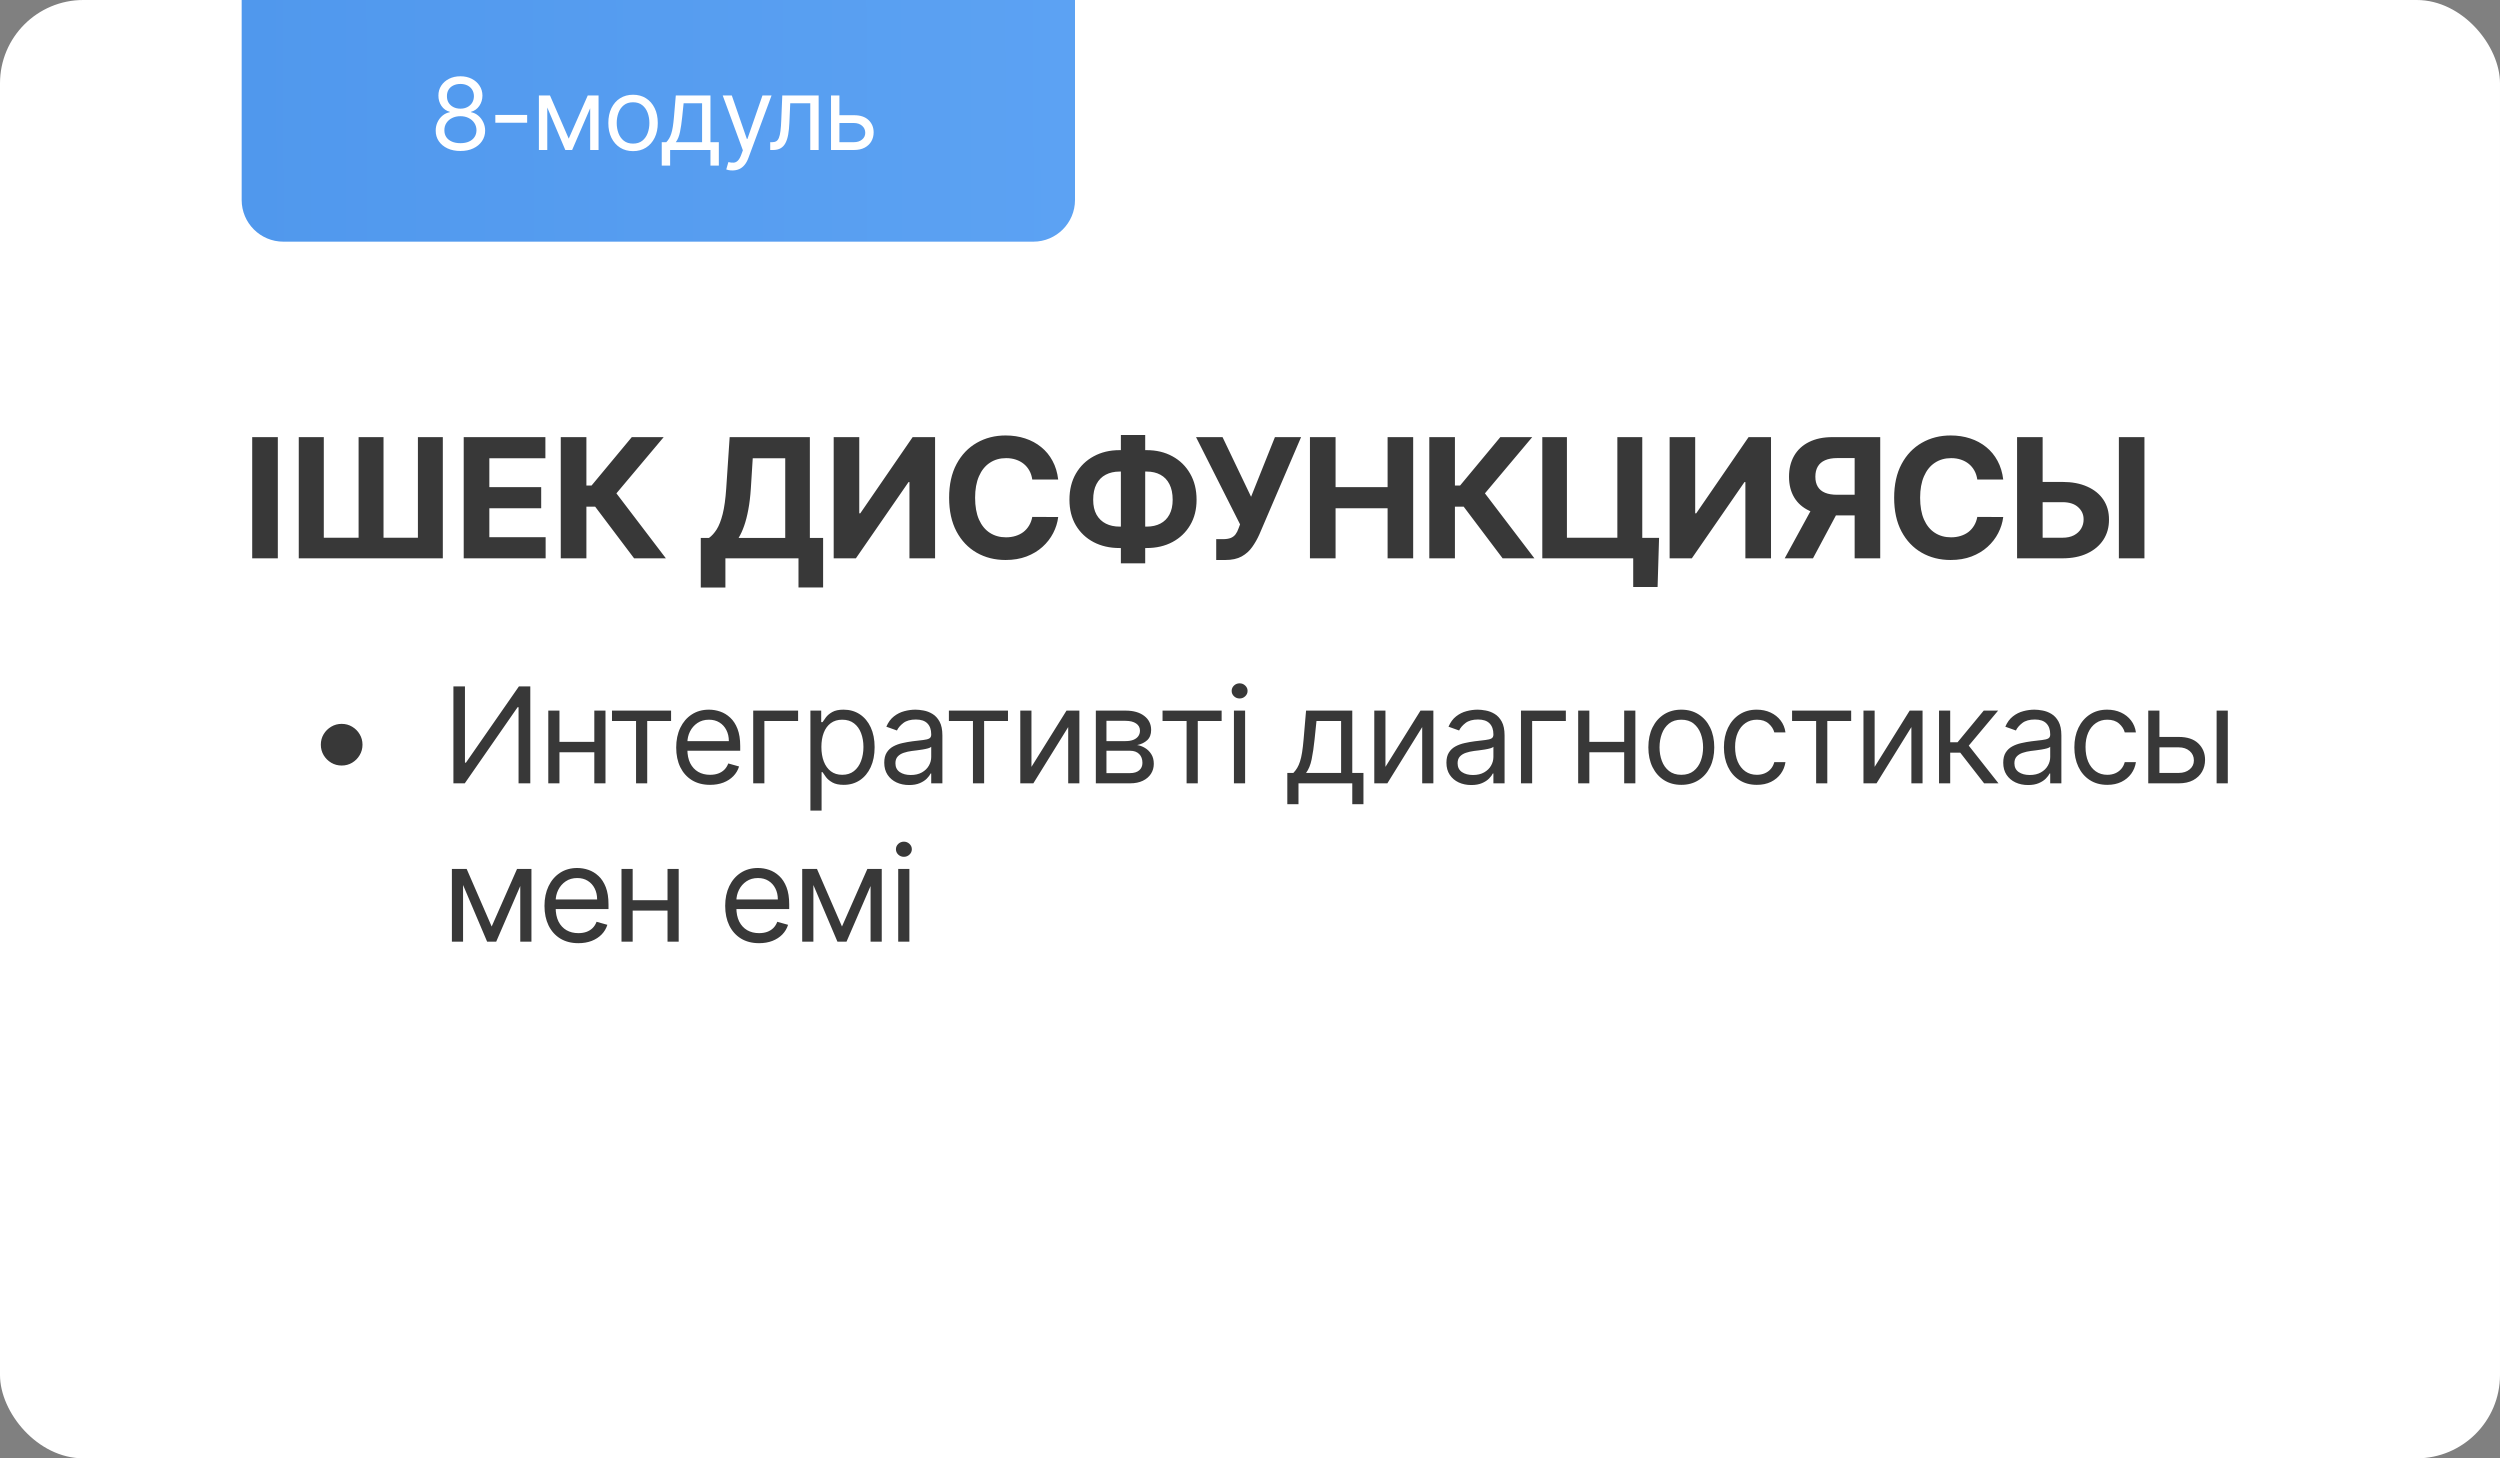 <?xml version="1.0" encoding="UTF-8"?> <svg xmlns="http://www.w3.org/2000/svg" width="300" height="175" viewBox="0 0 300 175" fill="none"><rect x="0" y="0" width="300" height="175" fill="#808080" stroke="none"/><rect width="300" height="175" rx="10" fill="white"></rect><path d="M29 0H129V24C129 26.761 126.761 29 124 29H34C31.239 29 29 26.761 29 24V0Z" fill="url(#paint0_linear_29_221)"></path><path d="M55.252 18.119C54.667 18.119 54.15 18.016 53.701 17.808C53.255 17.598 52.907 17.31 52.657 16.943C52.407 16.574 52.283 16.153 52.286 15.682C52.283 15.312 52.355 14.972 52.503 14.659C52.651 14.344 52.853 14.081 53.108 13.871C53.367 13.658 53.655 13.523 53.973 13.466V13.415C53.556 13.307 53.223 13.072 52.976 12.712C52.729 12.348 52.607 11.935 52.61 11.472C52.607 11.028 52.719 10.632 52.946 10.283C53.174 9.933 53.486 9.658 53.884 9.456C54.285 9.254 54.74 9.153 55.252 9.153C55.758 9.153 56.209 9.254 56.607 9.456C57.005 9.658 57.317 9.933 57.544 10.283C57.775 10.632 57.891 11.028 57.894 11.472C57.891 11.935 57.765 12.348 57.515 12.712C57.267 13.072 56.939 13.307 56.53 13.415V13.466C56.846 13.523 57.13 13.658 57.383 13.871C57.635 14.081 57.837 14.344 57.988 14.659C58.138 14.972 58.215 15.312 58.218 15.682C58.215 16.153 58.087 16.574 57.834 16.943C57.584 17.31 57.236 17.598 56.79 17.808C56.347 18.016 55.834 18.119 55.252 18.119ZM55.252 17.182C55.647 17.182 55.988 17.118 56.275 16.99C56.562 16.862 56.783 16.682 56.939 16.449C57.096 16.216 57.175 15.943 57.178 15.631C57.175 15.301 57.09 15.01 56.922 14.757C56.755 14.504 56.526 14.305 56.236 14.161C55.949 14.016 55.621 13.943 55.252 13.943C54.88 13.943 54.547 14.016 54.255 14.161C53.965 14.305 53.736 14.504 53.569 14.757C53.404 15.01 53.323 15.301 53.326 15.631C53.323 15.943 53.398 16.216 53.551 16.449C53.708 16.682 53.931 16.862 54.221 16.99C54.51 17.118 54.854 17.182 55.252 17.182ZM55.252 13.04C55.564 13.04 55.841 12.977 56.083 12.852C56.327 12.727 56.519 12.553 56.658 12.328C56.797 12.104 56.868 11.841 56.871 11.54C56.868 11.244 56.799 10.987 56.662 10.768C56.526 10.547 56.337 10.376 56.096 10.257C55.854 10.135 55.573 10.074 55.252 10.074C54.925 10.074 54.64 10.135 54.395 10.257C54.151 10.376 53.962 10.547 53.828 10.768C53.695 10.987 53.63 11.244 53.633 11.54C53.63 11.841 53.696 12.104 53.833 12.328C53.972 12.553 54.164 12.727 54.408 12.852C54.652 12.977 54.934 13.04 55.252 13.04ZM63.258 13.79V14.727H59.44V13.79H63.258ZM68.247 16.636L70.531 11.454H71.486L68.656 18H67.838L65.059 11.454H65.997L68.247 16.636ZM65.673 11.454V18H64.668V11.454H65.673ZM70.821 18V11.454H71.827V18H70.821ZM75.967 18.136C75.376 18.136 74.857 17.996 74.411 17.715C73.968 17.433 73.621 17.04 73.371 16.534C73.124 16.028 73.001 15.438 73.001 14.761C73.001 14.079 73.124 13.484 73.371 12.976C73.621 12.467 73.968 12.072 74.411 11.791C74.857 11.51 75.376 11.369 75.967 11.369C76.558 11.369 77.075 11.51 77.518 11.791C77.964 12.072 78.31 12.467 78.558 12.976C78.808 13.484 78.933 14.079 78.933 14.761C78.933 15.438 78.808 16.028 78.558 16.534C78.31 17.04 77.964 17.433 77.518 17.715C77.075 17.996 76.558 18.136 75.967 18.136ZM75.967 17.233C76.415 17.233 76.785 17.118 77.075 16.888C77.364 16.658 77.579 16.355 77.718 15.98C77.857 15.605 77.927 15.199 77.927 14.761C77.927 14.324 77.857 13.916 77.718 13.538C77.579 13.161 77.364 12.855 77.075 12.622C76.785 12.389 76.415 12.273 75.967 12.273C75.518 12.273 75.148 12.389 74.859 12.622C74.569 12.855 74.354 13.161 74.215 13.538C74.076 13.916 74.006 14.324 74.006 14.761C74.006 15.199 74.076 15.605 74.215 15.98C74.354 16.355 74.569 16.658 74.859 16.888C75.148 17.118 75.518 17.233 75.967 17.233ZM79.409 19.875V17.062H79.954C80.088 16.923 80.203 16.773 80.299 16.611C80.396 16.449 80.48 16.257 80.551 16.035C80.625 15.811 80.687 15.538 80.738 15.217C80.79 14.893 80.835 14.503 80.875 14.046L81.096 11.454H85.255V17.062H86.261V19.875H85.255V18H80.415V19.875H79.409ZM81.096 17.062H84.25V12.392H82.034L81.863 14.046C81.792 14.73 81.704 15.328 81.599 15.839C81.494 16.351 81.326 16.759 81.096 17.062ZM87.884 20.454C87.713 20.454 87.561 20.44 87.428 20.412C87.294 20.386 87.202 20.361 87.151 20.335L87.406 19.449C87.651 19.511 87.867 19.534 88.054 19.517C88.242 19.5 88.408 19.416 88.553 19.266C88.7 19.118 88.835 18.878 88.957 18.546L89.145 18.034L86.725 11.454H87.816L89.622 16.671H89.691L91.497 11.454H92.588L89.81 18.954C89.685 19.293 89.53 19.572 89.345 19.794C89.161 20.018 88.946 20.185 88.702 20.293C88.46 20.401 88.188 20.454 87.884 20.454ZM92.425 18V17.062H92.664C92.86 17.062 93.023 17.024 93.154 16.947C93.285 16.868 93.39 16.73 93.469 16.534C93.552 16.335 93.614 16.06 93.657 15.707C93.702 15.352 93.735 14.901 93.755 14.352L93.874 11.454H98.238V18H97.232V12.392H94.829L94.726 14.727C94.704 15.264 94.655 15.737 94.582 16.146C94.51 16.553 94.401 16.893 94.253 17.169C94.109 17.445 93.915 17.652 93.674 17.791C93.432 17.93 93.13 18 92.766 18H92.425ZM100.592 13.824H102.467C103.234 13.824 103.821 14.018 104.227 14.408C104.633 14.797 104.837 15.29 104.837 15.886C104.837 16.278 104.746 16.635 104.564 16.956C104.382 17.274 104.115 17.528 103.763 17.719C103.41 17.906 102.979 18 102.467 18H99.723V11.454H100.729V17.062H102.467C102.865 17.062 103.192 16.957 103.447 16.747C103.703 16.537 103.831 16.267 103.831 15.938C103.831 15.591 103.703 15.308 103.447 15.089C103.192 14.871 102.865 14.761 102.467 14.761H100.592V13.824Z" fill="white"></path><path d="M33.34 52.455V67H30.264V52.455H33.34ZM35.852 52.455H38.856V64.528H43.032V52.455H46.023V64.528H50.149V52.455H53.139V67H35.852V52.455ZM55.646 67V52.455H65.447V54.99H58.721V58.456H64.943V60.992H58.721V64.465H65.476V67H55.646ZM76.092 67L71.419 60.8H70.368V67H67.292V52.455H70.368V58.264H70.986L75.815 52.455H79.643L73.969 59.202L79.906 67H76.092ZM84.093 70.508V64.55H85.08C85.416 64.308 85.724 63.967 86.004 63.527C86.283 63.082 86.522 62.469 86.721 61.688C86.92 60.901 87.062 59.874 87.147 58.605L87.559 52.455H97.183V64.55H98.773V70.494H95.819V67H87.048V70.508H84.093ZM88.631 64.55H94.228V54.99H90.329L90.102 58.605C90.04 59.566 89.938 60.419 89.796 61.162C89.659 61.905 89.491 62.556 89.292 63.115C89.098 63.669 88.878 64.147 88.631 64.55ZM100.043 52.455H103.111V61.602H103.232L109.518 52.455H112.209V67H109.134V57.845H109.027L102.706 67H100.043V52.455ZM126.984 57.547H123.873C123.816 57.144 123.7 56.787 123.525 56.474C123.35 56.157 123.125 55.887 122.85 55.665C122.576 55.442 122.259 55.272 121.899 55.153C121.544 55.035 121.158 54.976 120.741 54.976C119.988 54.976 119.332 55.163 118.774 55.537C118.215 55.906 117.782 56.446 117.474 57.156C117.166 57.862 117.012 58.719 117.012 59.727C117.012 60.764 117.166 61.635 117.474 62.341C117.787 63.046 118.222 63.579 118.781 63.939C119.34 64.299 119.986 64.479 120.72 64.479C121.132 64.479 121.513 64.424 121.863 64.315C122.218 64.206 122.533 64.048 122.808 63.84C123.082 63.626 123.31 63.368 123.49 63.065C123.674 62.762 123.802 62.417 123.873 62.028L126.984 62.043C126.903 62.71 126.702 63.354 126.38 63.974C126.063 64.59 125.635 65.142 125.095 65.629C124.56 66.112 123.921 66.496 123.177 66.78C122.438 67.059 121.603 67.199 120.67 67.199C119.373 67.199 118.213 66.905 117.19 66.318C116.172 65.731 115.367 64.881 114.775 63.769C114.188 62.656 113.894 61.309 113.894 59.727C113.894 58.141 114.193 56.792 114.789 55.679C115.386 54.566 116.196 53.719 117.218 53.136C118.241 52.549 119.392 52.256 120.67 52.256C121.513 52.256 122.294 52.374 123.014 52.611C123.738 52.847 124.38 53.193 124.938 53.648C125.497 54.097 125.952 54.649 126.302 55.303C126.657 55.956 126.885 56.704 126.984 57.547ZM134.342 54.017H137.595C138.76 54.017 139.792 54.263 140.691 54.756C141.596 55.248 142.304 55.942 142.815 56.837C143.331 57.727 143.589 58.773 143.589 59.976C143.589 61.141 143.331 62.156 142.815 63.023C142.304 63.889 141.596 64.564 140.691 65.047C139.792 65.525 138.76 65.764 137.595 65.764H134.342C133.173 65.764 132.136 65.528 131.231 65.054C130.327 64.576 129.617 63.903 129.101 63.037C128.589 62.17 128.334 61.148 128.334 59.969C128.334 58.766 128.592 57.72 129.108 56.83C129.629 55.935 130.341 55.243 131.245 54.756C132.15 54.263 133.182 54.017 134.342 54.017ZM134.342 56.588C133.717 56.588 133.165 56.714 132.687 56.965C132.214 57.211 131.844 57.585 131.579 58.087C131.314 58.589 131.182 59.216 131.182 59.969C131.182 60.688 131.316 61.287 131.586 61.766C131.861 62.244 132.235 62.601 132.709 62.838C133.182 63.075 133.727 63.193 134.342 63.193H137.616C138.236 63.193 138.779 63.072 139.243 62.831C139.711 62.59 140.074 62.23 140.329 61.751C140.59 61.273 140.72 60.681 140.72 59.976C140.72 59.223 140.59 58.596 140.329 58.094C140.074 57.592 139.711 57.215 139.243 56.965C138.779 56.714 138.236 56.588 137.616 56.588H134.342ZM137.424 52.199V67.597H134.505V52.199H137.424ZM145.946 67.199V64.699H146.734C147.127 64.699 147.444 64.651 147.686 64.557C147.927 64.457 148.119 64.313 148.261 64.124C148.408 63.929 148.531 63.688 148.63 63.399L148.808 62.923L143.524 52.455H146.705L150.129 59.614L152.991 52.455H156.13L151.116 64.145C150.875 64.685 150.588 65.187 150.257 65.651C149.93 66.115 149.511 66.489 149 66.773C148.488 67.057 147.835 67.199 147.039 67.199H145.946ZM157.194 67V52.455H160.269V58.456H166.512V52.455H169.58V67H166.512V60.992H160.269V67H157.194ZM180.315 67L175.642 60.8H174.591V67H171.516V52.455H174.591V58.264H175.209L180.038 52.455H183.867L178.192 59.202L184.129 67H180.315ZM199.089 64.543L198.911 70.438H195.985V67H194.962V64.543H199.089ZM185.076 67V52.455H188.03V64.528H194.082V52.455H197.072V67H185.076ZM200.355 52.455H203.423V61.602H203.544L209.829 52.455H212.521V67H209.446V57.845H209.339L203.018 67H200.355V52.455ZM225.627 67H222.558V54.969H220.485C219.893 54.969 219.4 55.056 219.007 55.231C218.619 55.402 218.328 55.653 218.134 55.984C217.94 56.316 217.843 56.723 217.843 57.206C217.843 57.684 217.94 58.084 218.134 58.406C218.328 58.728 218.619 58.97 219.007 59.131C219.396 59.292 219.883 59.372 220.47 59.372H223.808V61.844H219.973C218.861 61.844 217.909 61.659 217.118 61.29C216.327 60.92 215.724 60.39 215.307 59.699C214.89 59.003 214.682 58.172 214.682 57.206C214.682 56.245 214.886 55.409 215.293 54.699C215.705 53.984 216.299 53.432 217.076 53.044C217.857 52.651 218.797 52.455 219.895 52.455H225.627V67ZM217.779 60.381H221.095L217.558 67H214.164L217.779 60.381ZM240.387 57.547H237.276C237.219 57.144 237.103 56.787 236.928 56.474C236.753 56.157 236.528 55.887 236.254 55.665C235.979 55.442 235.662 55.272 235.302 55.153C234.947 55.035 234.561 54.976 234.144 54.976C233.391 54.976 232.736 55.163 232.177 55.537C231.618 55.906 231.185 56.446 230.877 57.156C230.569 57.862 230.415 58.719 230.415 59.727C230.415 60.764 230.569 61.635 230.877 62.341C231.19 63.046 231.625 63.579 232.184 63.939C232.743 64.299 233.389 64.479 234.123 64.479C234.535 64.479 234.916 64.424 235.266 64.315C235.621 64.206 235.936 64.048 236.211 63.84C236.486 63.626 236.713 63.368 236.893 63.065C237.077 62.762 237.205 62.417 237.276 62.028L240.387 62.043C240.307 62.71 240.105 63.354 239.783 63.974C239.466 64.59 239.038 65.142 238.498 65.629C237.963 66.112 237.324 66.496 236.58 66.78C235.842 67.059 235.006 67.199 234.073 67.199C232.776 67.199 231.616 66.905 230.593 66.318C229.575 65.731 228.77 64.881 228.178 63.769C227.591 62.656 227.298 61.309 227.298 59.727C227.298 58.141 227.596 56.792 228.192 55.679C228.789 54.566 229.599 53.719 230.621 53.136C231.644 52.549 232.795 52.256 234.073 52.256C234.916 52.256 235.697 52.374 236.417 52.611C237.141 52.847 237.783 53.193 238.342 53.648C238.9 54.097 239.355 54.649 239.705 55.303C240.06 55.956 240.288 56.704 240.387 57.547ZM244.016 57.831H247.482C248.638 57.831 249.632 58.018 250.465 58.392C251.303 58.761 251.95 59.285 252.404 59.962C252.859 60.639 253.084 61.437 253.079 62.355C253.084 63.269 252.859 64.076 252.404 64.777C251.95 65.473 251.303 66.017 250.465 66.41C249.632 66.803 248.638 67 247.482 67H242.049V52.455H245.117V64.528H247.482C248.036 64.528 248.503 64.429 248.882 64.23C249.26 64.026 249.547 63.759 249.741 63.428C249.94 63.091 250.037 62.724 250.032 62.327C250.037 61.749 249.819 61.261 249.379 60.864C248.943 60.461 248.311 60.26 247.482 60.26H244.016V57.831ZM257.333 52.455V67H254.265V52.455H257.333Z" fill="#383838"></path><path d="M41 91.864C40.542 91.864 40.123 91.752 39.744 91.528C39.365 91.301 39.062 90.998 38.835 90.619C38.612 90.24 38.5 89.822 38.5 89.364C38.5 88.901 38.612 88.483 38.835 88.108C39.062 87.729 39.365 87.428 39.744 87.204C40.123 86.977 40.542 86.864 41 86.864C41.462 86.864 41.881 86.977 42.256 87.204C42.635 87.428 42.936 87.729 43.159 88.108C43.386 88.483 43.5 88.901 43.5 89.364C43.5 89.822 43.386 90.24 43.159 90.619C42.936 90.998 42.635 91.301 42.256 91.528C41.881 91.752 41.462 91.864 41 91.864ZM54.409 82.364H55.795V91.523H55.909L62.273 82.364H63.636V94H62.227V84.864H62.114L55.773 94H54.409V82.364ZM71.635 89.023V90.273H66.817V89.023H71.635ZM67.135 85.273V94H65.794V85.273H67.135ZM72.658 85.273V94H71.317V85.273H72.658ZM73.439 86.523V85.273H80.53V86.523H77.666V94H76.326V86.523H73.439ZM85.212 94.182C84.371 94.182 83.646 93.996 83.036 93.625C82.43 93.25 81.962 92.727 81.632 92.057C81.307 91.383 81.144 90.599 81.144 89.704C81.144 88.811 81.307 88.023 81.632 87.341C81.962 86.655 82.42 86.121 83.007 85.739C83.598 85.352 84.288 85.159 85.076 85.159C85.53 85.159 85.979 85.235 86.422 85.386C86.865 85.538 87.269 85.784 87.632 86.125C87.996 86.462 88.286 86.909 88.502 87.466C88.718 88.023 88.826 88.708 88.826 89.523V90.091H82.098V88.932H87.462C87.462 88.439 87.364 88 87.166 87.614C86.973 87.227 86.697 86.922 86.337 86.699C85.981 86.475 85.561 86.364 85.076 86.364C84.541 86.364 84.079 86.496 83.689 86.761C83.303 87.023 83.006 87.364 82.797 87.784C82.589 88.204 82.485 88.655 82.485 89.136V89.909C82.485 90.568 82.598 91.127 82.826 91.585C83.057 92.04 83.377 92.386 83.786 92.625C84.195 92.86 84.67 92.977 85.212 92.977C85.564 92.977 85.882 92.928 86.166 92.829C86.454 92.727 86.703 92.576 86.911 92.375C87.119 92.171 87.28 91.917 87.394 91.614L88.689 91.977C88.553 92.417 88.324 92.803 88.002 93.136C87.68 93.466 87.282 93.724 86.809 93.909C86.335 94.091 85.803 94.182 85.212 94.182ZM95.772 85.273V86.523H91.726V94H90.385V85.273H95.772ZM97.249 97.273V85.273H98.545V86.659H98.704C98.802 86.508 98.939 86.314 99.113 86.079C99.291 85.841 99.545 85.629 99.874 85.443C100.207 85.254 100.658 85.159 101.226 85.159C101.961 85.159 102.609 85.343 103.17 85.71C103.73 86.078 104.168 86.599 104.482 87.273C104.796 87.947 104.954 88.742 104.954 89.659C104.954 90.583 104.796 91.385 104.482 92.062C104.168 92.737 103.732 93.26 103.175 93.631C102.618 93.998 101.976 94.182 101.249 94.182C100.689 94.182 100.24 94.089 99.903 93.903C99.565 93.714 99.306 93.5 99.124 93.261C98.942 93.019 98.802 92.818 98.704 92.659H98.59V97.273H97.249ZM98.567 89.636C98.567 90.296 98.664 90.877 98.857 91.381C99.05 91.881 99.332 92.273 99.704 92.557C100.075 92.837 100.529 92.977 101.067 92.977C101.628 92.977 102.096 92.829 102.471 92.534C102.85 92.235 103.134 91.833 103.323 91.329C103.516 90.822 103.613 90.258 103.613 89.636C103.613 89.023 103.518 88.47 103.329 87.977C103.143 87.481 102.861 87.089 102.482 86.801C102.107 86.51 101.636 86.364 101.067 86.364C100.522 86.364 100.064 86.502 99.692 86.778C99.321 87.051 99.041 87.434 98.851 87.926C98.662 88.415 98.567 88.985 98.567 89.636ZM109.087 94.204C108.534 94.204 108.032 94.1 107.582 93.892C107.131 93.68 106.773 93.375 106.508 92.977C106.243 92.576 106.11 92.091 106.11 91.523C106.11 91.023 106.209 90.617 106.406 90.307C106.602 89.992 106.866 89.746 107.195 89.568C107.525 89.39 107.888 89.258 108.286 89.171C108.688 89.079 109.091 89.008 109.496 88.954C110.027 88.886 110.457 88.835 110.786 88.801C111.12 88.763 111.362 88.701 111.513 88.614C111.669 88.526 111.746 88.375 111.746 88.159V88.114C111.746 87.553 111.593 87.117 111.286 86.807C110.983 86.496 110.523 86.341 109.906 86.341C109.265 86.341 108.763 86.481 108.4 86.761C108.036 87.042 107.781 87.341 107.633 87.659L106.36 87.204C106.587 86.674 106.89 86.261 107.269 85.966C107.652 85.667 108.068 85.458 108.519 85.341C108.974 85.22 109.421 85.159 109.86 85.159C110.14 85.159 110.462 85.193 110.826 85.261C111.193 85.326 111.548 85.46 111.888 85.665C112.233 85.869 112.519 86.178 112.746 86.591C112.974 87.004 113.087 87.557 113.087 88.25V94H111.746V92.818H111.678C111.587 93.008 111.436 93.21 111.224 93.426C111.012 93.642 110.729 93.826 110.377 93.977C110.025 94.129 109.595 94.204 109.087 94.204ZM109.292 93C109.822 93 110.269 92.896 110.633 92.688C111 92.479 111.277 92.21 111.462 91.881C111.652 91.551 111.746 91.204 111.746 90.841V89.614C111.69 89.682 111.565 89.744 111.371 89.801C111.182 89.854 110.962 89.901 110.712 89.943C110.466 89.981 110.226 90.015 109.991 90.046C109.76 90.072 109.572 90.095 109.428 90.114C109.08 90.159 108.754 90.233 108.451 90.335C108.152 90.434 107.909 90.583 107.724 90.784C107.542 90.981 107.451 91.25 107.451 91.591C107.451 92.057 107.623 92.409 107.968 92.648C108.316 92.883 108.758 93 109.292 93ZM113.867 86.523V85.273H120.958V86.523H118.095V94H116.754V86.523H113.867ZM123.775 92.023L127.98 85.273H129.525V94H128.184V87.25L124.002 94H122.434V85.273H123.775V92.023ZM131.501 94V85.273H135.069C136.009 85.273 136.755 85.485 137.308 85.909C137.861 86.333 138.137 86.894 138.137 87.591C138.137 88.121 137.98 88.532 137.666 88.824C137.351 89.112 136.948 89.307 136.456 89.409C136.778 89.454 137.09 89.568 137.393 89.75C137.7 89.932 137.954 90.182 138.154 90.5C138.355 90.814 138.456 91.201 138.456 91.659C138.456 92.106 138.342 92.506 138.115 92.858C137.887 93.21 137.562 93.489 137.137 93.693C136.713 93.898 136.206 94 135.615 94H131.501ZM132.774 92.773H135.615C136.077 92.773 136.439 92.663 136.7 92.443C136.961 92.224 137.092 91.924 137.092 91.546C137.092 91.095 136.961 90.74 136.7 90.483C136.439 90.222 136.077 90.091 135.615 90.091H132.774V92.773ZM132.774 88.932H135.069C135.429 88.932 135.738 88.883 135.995 88.784C136.253 88.682 136.45 88.538 136.586 88.352C136.726 88.163 136.796 87.939 136.796 87.682C136.796 87.314 136.643 87.026 136.336 86.818C136.029 86.606 135.607 86.5 135.069 86.5H132.774V88.932ZM139.505 86.523V85.273H146.596V86.523H143.733V94H142.392V86.523H139.505ZM148.072 94V85.273H149.413V94H148.072ZM148.754 83.818C148.493 83.818 148.267 83.729 148.078 83.551C147.892 83.373 147.8 83.159 147.8 82.909C147.8 82.659 147.892 82.445 148.078 82.267C148.267 82.089 148.493 82 148.754 82C149.015 82 149.239 82.089 149.425 82.267C149.614 82.445 149.709 82.659 149.709 82.909C149.709 83.159 149.614 83.373 149.425 83.551C149.239 83.729 149.015 83.818 148.754 83.818ZM154.477 96.5V92.75H155.205C155.383 92.564 155.536 92.364 155.665 92.148C155.794 91.932 155.905 91.676 156 91.381C156.099 91.081 156.182 90.718 156.25 90.29C156.318 89.858 156.379 89.337 156.432 88.727L156.727 85.273H162.273V92.75H163.614V96.5H162.273V94H155.818V96.5H154.477ZM156.727 92.75H160.932V86.523H157.977L157.75 88.727C157.655 89.64 157.538 90.438 157.398 91.119C157.258 91.801 157.034 92.345 156.727 92.75ZM166.254 92.023L170.459 85.273H172.004V94H170.664V87.25L166.482 94H164.914V85.273H166.254V92.023ZM176.549 94.204C175.996 94.204 175.494 94.1 175.043 93.892C174.592 93.68 174.234 93.375 173.969 92.977C173.704 92.576 173.571 92.091 173.571 91.523C173.571 91.023 173.67 90.617 173.867 90.307C174.064 89.992 174.327 89.746 174.657 89.568C174.986 89.39 175.35 89.258 175.747 89.171C176.149 89.079 176.552 89.008 176.958 88.954C177.488 88.886 177.918 88.835 178.247 88.801C178.581 88.763 178.823 88.701 178.975 88.614C179.13 88.526 179.208 88.375 179.208 88.159V88.114C179.208 87.553 179.054 87.117 178.747 86.807C178.444 86.496 177.984 86.341 177.367 86.341C176.727 86.341 176.225 86.481 175.861 86.761C175.497 87.042 175.242 87.341 175.094 87.659L173.821 87.204C174.049 86.674 174.352 86.261 174.73 85.966C175.113 85.667 175.53 85.458 175.98 85.341C176.435 85.22 176.882 85.159 177.321 85.159C177.602 85.159 177.924 85.193 178.287 85.261C178.655 85.326 179.009 85.46 179.35 85.665C179.694 85.869 179.98 86.178 180.208 86.591C180.435 87.004 180.549 87.557 180.549 88.25V94H179.208V92.818H179.139C179.049 93.008 178.897 93.21 178.685 93.426C178.473 93.642 178.191 93.826 177.838 93.977C177.486 94.129 177.056 94.204 176.549 94.204ZM176.753 93C177.283 93 177.73 92.896 178.094 92.688C178.461 92.479 178.738 92.21 178.924 91.881C179.113 91.551 179.208 91.204 179.208 90.841V89.614C179.151 89.682 179.026 89.744 178.833 89.801C178.643 89.854 178.424 89.901 178.174 89.943C177.927 89.981 177.687 90.015 177.452 90.046C177.221 90.072 177.033 90.095 176.889 90.114C176.541 90.159 176.215 90.233 175.912 90.335C175.613 90.434 175.371 90.583 175.185 90.784C175.003 90.981 174.912 91.25 174.912 91.591C174.912 92.057 175.085 92.409 175.429 92.648C175.778 92.883 176.219 93 176.753 93ZM187.902 85.273V86.523H183.857V94H182.516V85.273H187.902ZM195.221 89.023V90.273H190.402V89.023H195.221ZM190.721 85.273V94H189.38V85.273H190.721ZM196.243 85.273V94H194.902V85.273H196.243ZM201.758 94.182C200.97 94.182 200.279 93.994 199.684 93.619C199.093 93.244 198.631 92.72 198.298 92.046C197.968 91.371 197.803 90.583 197.803 89.682C197.803 88.773 197.968 87.979 198.298 87.301C198.631 86.623 199.093 86.097 199.684 85.722C200.279 85.347 200.97 85.159 201.758 85.159C202.546 85.159 203.235 85.347 203.826 85.722C204.421 86.097 204.883 86.623 205.212 87.301C205.546 87.979 205.712 88.773 205.712 89.682C205.712 90.583 205.546 91.371 205.212 92.046C204.883 92.72 204.421 93.244 203.826 93.619C203.235 93.994 202.546 94.182 201.758 94.182ZM201.758 92.977C202.356 92.977 202.849 92.824 203.235 92.517C203.621 92.21 203.907 91.807 204.093 91.307C204.279 90.807 204.371 90.265 204.371 89.682C204.371 89.099 204.279 88.555 204.093 88.051C203.907 87.547 203.621 87.14 203.235 86.829C202.849 86.519 202.356 86.364 201.758 86.364C201.159 86.364 200.667 86.519 200.28 86.829C199.894 87.14 199.608 87.547 199.423 88.051C199.237 88.555 199.144 89.099 199.144 89.682C199.144 90.265 199.237 90.807 199.423 91.307C199.608 91.807 199.894 92.21 200.28 92.517C200.667 92.824 201.159 92.977 201.758 92.977ZM210.825 94.182C210.006 94.182 209.302 93.989 208.711 93.602C208.12 93.216 207.666 92.684 207.347 92.006C207.029 91.328 206.87 90.553 206.87 89.682C206.87 88.796 207.033 88.013 207.359 87.335C207.688 86.653 208.147 86.121 208.734 85.739C209.325 85.352 210.014 85.159 210.802 85.159C211.416 85.159 211.969 85.273 212.461 85.5C212.953 85.727 213.357 86.046 213.671 86.454C213.986 86.864 214.181 87.341 214.256 87.886H212.916C212.813 87.489 212.586 87.136 212.234 86.829C211.885 86.519 211.416 86.364 210.825 86.364C210.302 86.364 209.844 86.5 209.45 86.773C209.059 87.042 208.755 87.422 208.535 87.915C208.319 88.403 208.211 88.977 208.211 89.636C208.211 90.311 208.317 90.898 208.529 91.398C208.745 91.898 209.048 92.286 209.438 92.562C209.832 92.839 210.294 92.977 210.825 92.977C211.173 92.977 211.489 92.917 211.773 92.796C212.058 92.674 212.298 92.5 212.495 92.273C212.692 92.046 212.832 91.773 212.916 91.454H214.256C214.181 91.97 213.993 92.434 213.694 92.847C213.398 93.256 213.006 93.581 212.518 93.824C212.033 94.062 211.469 94.182 210.825 94.182ZM215.049 86.523V85.273H222.14V86.523H219.276V94H217.936V86.523H215.049ZM224.957 92.023L229.161 85.273H230.707V94H229.366V87.25L225.184 94H223.616V85.273H224.957V92.023ZM232.683 94V85.273H234.024V89.068H234.91L238.047 85.273H239.774L236.251 89.477L239.819 94H238.092L235.228 90.318H234.024V94H232.683ZM243.365 94.204C242.812 94.204 242.31 94.1 241.859 93.892C241.408 93.68 241.05 93.375 240.785 92.977C240.52 92.576 240.388 92.091 240.388 91.523C240.388 91.023 240.486 90.617 240.683 90.307C240.88 89.992 241.143 89.746 241.473 89.568C241.802 89.39 242.166 89.258 242.564 89.171C242.965 89.079 243.369 89.008 243.774 88.954C244.304 88.886 244.734 88.835 245.064 88.801C245.397 88.763 245.639 88.701 245.791 88.614C245.946 88.526 246.024 88.375 246.024 88.159V88.114C246.024 87.553 245.871 87.117 245.564 86.807C245.261 86.496 244.8 86.341 244.183 86.341C243.543 86.341 243.041 86.481 242.677 86.761C242.314 87.042 242.058 87.341 241.91 87.659L240.638 87.204C240.865 86.674 241.168 86.261 241.547 85.966C241.929 85.667 242.346 85.458 242.797 85.341C243.251 85.22 243.698 85.159 244.138 85.159C244.418 85.159 244.74 85.193 245.103 85.261C245.471 85.326 245.825 85.46 246.166 85.665C246.511 85.869 246.797 86.178 247.024 86.591C247.251 87.004 247.365 87.557 247.365 88.25V94H246.024V92.818H245.956C245.865 93.008 245.713 93.21 245.501 93.426C245.289 93.642 245.007 93.826 244.655 93.977C244.302 94.129 243.872 94.204 243.365 94.204ZM243.569 93C244.1 93 244.547 92.896 244.91 92.688C245.278 92.479 245.554 92.21 245.74 91.881C245.929 91.551 246.024 91.204 246.024 90.841V89.614C245.967 89.682 245.842 89.744 245.649 89.801C245.46 89.854 245.24 89.901 244.99 89.943C244.744 89.981 244.503 90.015 244.268 90.046C244.037 90.072 243.85 90.095 243.706 90.114C243.357 90.159 243.032 90.233 242.728 90.335C242.429 90.434 242.187 90.583 242.001 90.784C241.819 90.981 241.728 91.25 241.728 91.591C241.728 92.057 241.901 92.409 242.246 92.648C242.594 92.883 243.035 93 243.569 93ZM252.878 94.182C252.06 94.182 251.355 93.989 250.764 93.602C250.173 93.216 249.719 92.684 249.4 92.006C249.082 91.328 248.923 90.553 248.923 89.682C248.923 88.796 249.086 88.013 249.412 87.335C249.741 86.653 250.2 86.121 250.787 85.739C251.378 85.352 252.067 85.159 252.855 85.159C253.469 85.159 254.022 85.273 254.514 85.5C255.007 85.727 255.41 86.046 255.724 86.454C256.039 86.864 256.234 87.341 256.31 87.886H254.969C254.866 87.489 254.639 87.136 254.287 86.829C253.938 86.519 253.469 86.364 252.878 86.364C252.355 86.364 251.897 86.5 251.503 86.773C251.113 87.042 250.808 87.422 250.588 87.915C250.372 88.403 250.264 88.977 250.264 89.636C250.264 90.311 250.37 90.898 250.582 91.398C250.798 91.898 251.101 92.286 251.491 92.562C251.885 92.839 252.347 92.977 252.878 92.977C253.226 92.977 253.542 92.917 253.827 92.796C254.111 92.674 254.351 92.5 254.548 92.273C254.745 92.046 254.885 91.773 254.969 91.454H256.31C256.234 91.97 256.046 92.434 255.747 92.847C255.452 93.256 255.06 93.581 254.571 93.824C254.086 94.062 253.522 94.182 252.878 94.182ZM258.949 88.432H261.449C262.472 88.432 263.254 88.691 263.795 89.21C264.337 89.729 264.608 90.386 264.608 91.182C264.608 91.704 264.487 92.18 264.244 92.608C264.002 93.032 263.646 93.371 263.176 93.625C262.706 93.875 262.131 94 261.449 94H257.79V85.273H259.131V92.75H261.449C261.979 92.75 262.415 92.61 262.756 92.329C263.097 92.049 263.267 91.689 263.267 91.25C263.267 90.788 263.097 90.411 262.756 90.119C262.415 89.828 261.979 89.682 261.449 89.682H258.949V88.432ZM265.994 94V85.273H267.335V94H265.994ZM59 111.182L62.045 104.273H63.318L59.545 113H58.455L54.75 104.273H56L59 111.182ZM55.568 104.273V113H54.227V104.273H55.568ZM62.432 113V104.273H63.773V113H62.432ZM69.406 113.182C68.566 113.182 67.84 112.996 67.23 112.625C66.624 112.25 66.156 111.727 65.827 111.057C65.501 110.383 65.338 109.598 65.338 108.705C65.338 107.811 65.501 107.023 65.827 106.341C66.156 105.655 66.615 105.121 67.202 104.739C67.793 104.352 68.482 104.159 69.27 104.159C69.725 104.159 70.173 104.235 70.617 104.386C71.06 104.538 71.463 104.784 71.827 105.125C72.191 105.462 72.48 105.909 72.696 106.466C72.912 107.023 73.02 107.708 73.02 108.523V109.091H66.293V107.932H71.656C71.656 107.439 71.558 107 71.361 106.614C71.168 106.227 70.891 105.922 70.531 105.699C70.175 105.475 69.755 105.364 69.27 105.364C68.736 105.364 68.274 105.496 67.884 105.761C67.497 106.023 67.2 106.364 66.992 106.784C66.783 107.205 66.679 107.655 66.679 108.136V108.909C66.679 109.568 66.793 110.127 67.02 110.585C67.251 111.04 67.571 111.386 67.98 111.625C68.389 111.86 68.865 111.977 69.406 111.977C69.759 111.977 70.077 111.928 70.361 111.83C70.649 111.727 70.897 111.576 71.105 111.375C71.314 111.17 71.475 110.917 71.588 110.614L72.884 110.977C72.747 111.417 72.518 111.803 72.196 112.136C71.874 112.466 71.476 112.723 71.003 112.909C70.529 113.091 69.997 113.182 69.406 113.182ZM80.421 108.023V109.273H75.603V108.023H80.421ZM75.921 104.273V113H74.58V104.273H75.921ZM81.443 104.273V113H80.103V104.273H81.443ZM91.091 113.182C90.251 113.182 89.525 112.996 88.915 112.625C88.309 112.25 87.841 111.727 87.512 111.057C87.186 110.383 87.023 109.598 87.023 108.705C87.023 107.811 87.186 107.023 87.512 106.341C87.841 105.655 88.3 105.121 88.887 104.739C89.478 104.352 90.167 104.159 90.955 104.159C91.409 104.159 91.858 104.235 92.302 104.386C92.745 104.538 93.148 104.784 93.512 105.125C93.876 105.462 94.165 105.909 94.381 106.466C94.597 107.023 94.705 107.708 94.705 108.523V109.091H87.978V107.932H93.341C93.341 107.439 93.243 107 93.046 106.614C92.853 106.227 92.576 105.922 92.216 105.699C91.86 105.475 91.44 105.364 90.955 105.364C90.421 105.364 89.959 105.496 89.569 105.761C89.182 106.023 88.885 106.364 88.677 106.784C88.468 107.205 88.364 107.655 88.364 108.136V108.909C88.364 109.568 88.478 110.127 88.705 110.585C88.936 111.04 89.256 111.386 89.665 111.625C90.074 111.86 90.55 111.977 91.091 111.977C91.444 111.977 91.762 111.928 92.046 111.83C92.334 111.727 92.582 111.576 92.79 111.375C92.999 111.17 93.159 110.917 93.273 110.614L94.569 110.977C94.432 111.417 94.203 111.803 93.881 112.136C93.559 112.466 93.161 112.723 92.688 112.909C92.215 113.091 91.682 113.182 91.091 113.182ZM101.037 111.182L104.083 104.273H105.356L101.583 113H100.492L96.787 104.273H98.037L101.037 111.182ZM97.606 104.273V113H96.265V104.273H97.606ZM104.469 113V104.273H105.81V113H104.469ZM107.785 113V104.273H109.126V113H107.785ZM108.467 102.818C108.205 102.818 107.98 102.729 107.79 102.551C107.605 102.373 107.512 102.159 107.512 101.909C107.512 101.659 107.605 101.445 107.79 101.267C107.98 101.089 108.205 101 108.467 101C108.728 101 108.951 101.089 109.137 101.267C109.326 101.445 109.421 101.659 109.421 101.909C109.421 102.159 109.326 102.373 109.137 102.551C108.951 102.729 108.728 102.818 108.467 102.818Z" fill="#383838"></path><defs><linearGradient id="paint0_linear_29_221" x1="29" y1="11.009" x2="129.001" y2="10.781" gradientUnits="userSpaceOnUse"><stop stop-color="#5098ED"></stop><stop offset="1" stop-color="#5CA2F3"></stop></linearGradient></defs></svg> 